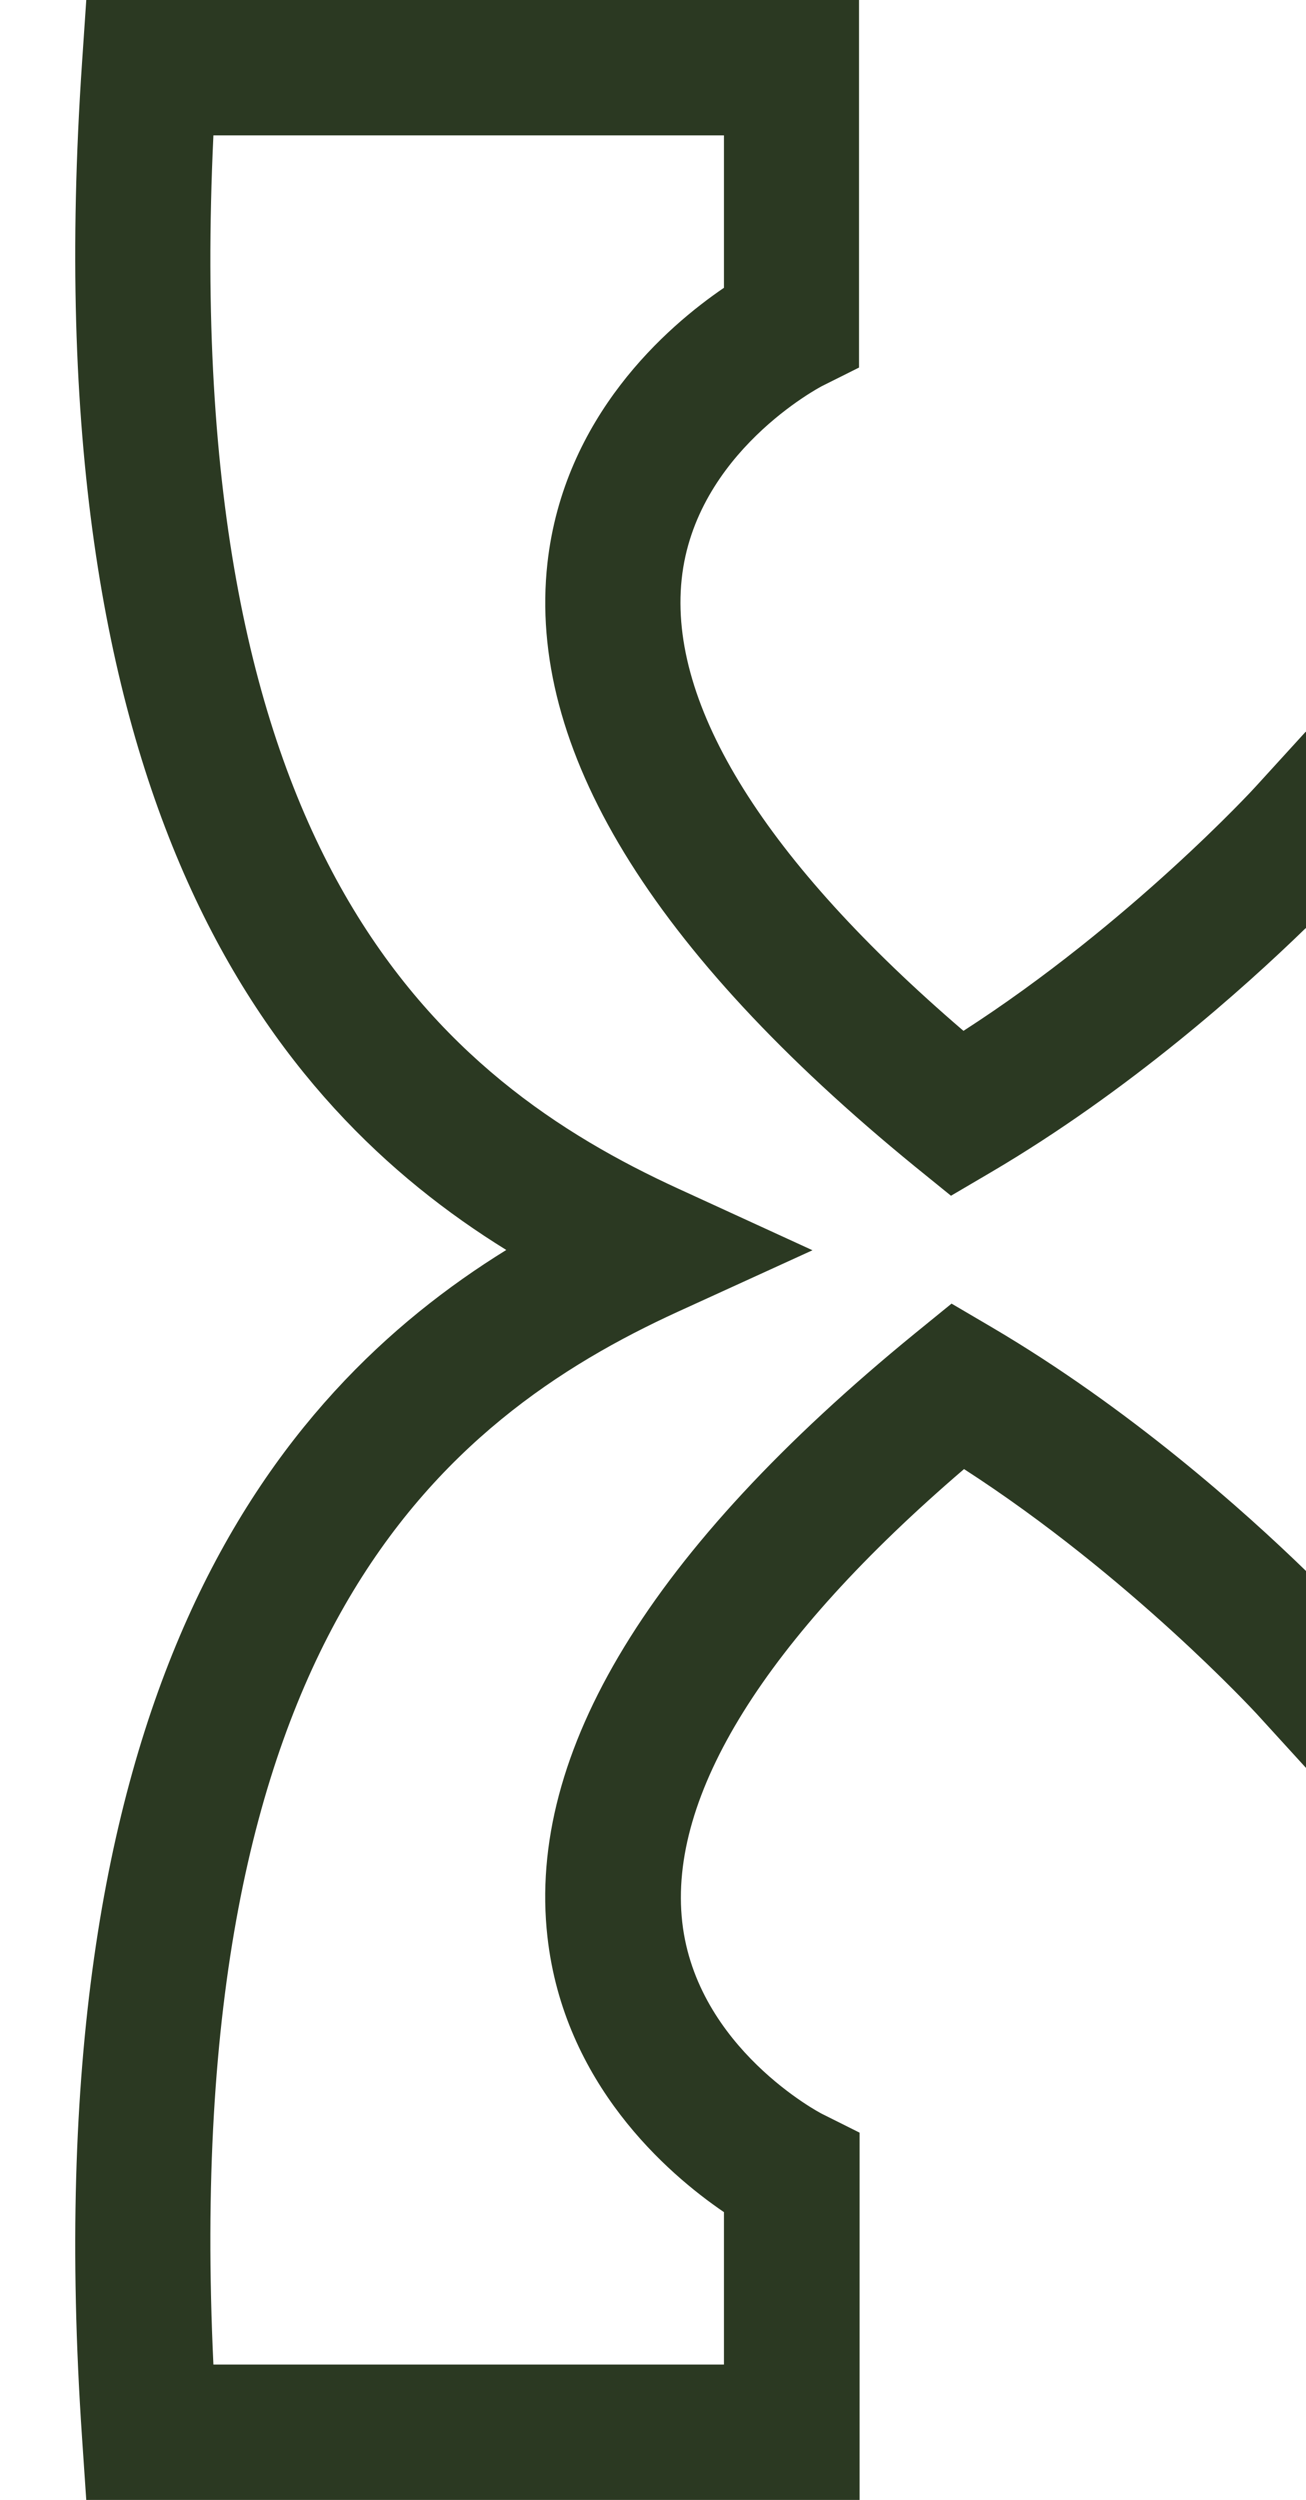 <?xml version="1.0" encoding="UTF-8"?>
<!-- Generator: Adobe Illustrator 28.1.0, SVG Export Plug-In . SVG Version: 6.00 Build 0)  -->
<svg xmlns="http://www.w3.org/2000/svg" xmlns:xlink="http://www.w3.org/1999/xlink" version="1.1" id="Layer_1" x="0px" y="0px" viewBox="0 0 460.2 880.8" style="enable-background:new 0 0 460.2 880.8;" xml:space="preserve">
<style type="text/css">
	.st0{fill:#2B3922;}
</style>
<g>
	<path class="st0" d="M30.4,0h272.3v129.5l-13.2,6.6c-0.3,0.2-44.6,23.3-49.3,68c-4.7,44.5,29.6,99.3,99.3,159.1   c58.5-37.7,102.6-85.6,103-86.1l17.6-19.3l17.6,19.3c0.5,0.5,44.6,48.4,103,86.1c70-60,104.3-115,99.3-159.6   c-5-44.4-48.8-67.4-49.3-67.6l-13.2-6.6V0H890l1.5,22.2c17.9,262.5-67.1,367.1-149.5,418.2c82.3,51,167.3,155.7,149.5,418.2   l-1.5,22.2H617.7V751.3l13.2-6.6c0.3-0.2,44.6-23.3,49.3-68c4.7-44.5-29.6-99.3-99.3-159.1c-58.5,37.7-102.6,85.6-103,86.1   l-17.6,19.3l-17.6-19.3c-0.5-0.5-44.6-48.4-103-86.1c-70,60-104.3,115-99.3,159.6c5,44.4,48.8,67.4,49.3,67.6l13.2,6.6v129.5H30.4   l-1.5-22.2C11.1,596.1,96,491.4,178.4,440.4C96,389.4,11.1,284.7,28.9,22.2L30.4,0z M255.1,47.7H75.2   c-12.1,256.2,80.7,333,163.8,371.1l47.3,21.7L239,462.1C155.9,500.1,63.1,576.9,75.2,833.1h179.9v-53.7   c-20.1-13.7-56.4-45.3-62.2-97c-7.3-65,36.3-136.5,129.5-212.6l12.9-10.5l14.3,8.4c48.4,28.5,88.8,64.6,110.7,85.9   c21.9-21.3,62.3-57.4,110.7-85.9l14.3-8.4l12.9,10.5c93.2,76.1,136.7,147.6,129.5,212.6c-5.8,51.8-42.1,83.3-62.2,97v53.7h179.9   c12.1-256.2-80.7-333-163.8-371.1l-47.3-21.7l47.3-21.7c83.1-38.1,175.9-114.8,163.8-371.1H665.3v53.7c20.1,13.7,56.4,45.3,62.2,97   c7.3,65-36.3,136.5-129.5,212.6l-12.9,10.5l-14.3-8.4c-48.4-28.5-88.8-64.6-110.7-85.9c-21.9,21.3-62.3,57.4-110.7,85.9l-14.3,8.4   L322.4,411c-93.2-76.1-136.7-147.6-129.5-212.6c5.8-51.8,42.1-83.3,62.2-97V47.7z"></path>
</g>
</svg>
